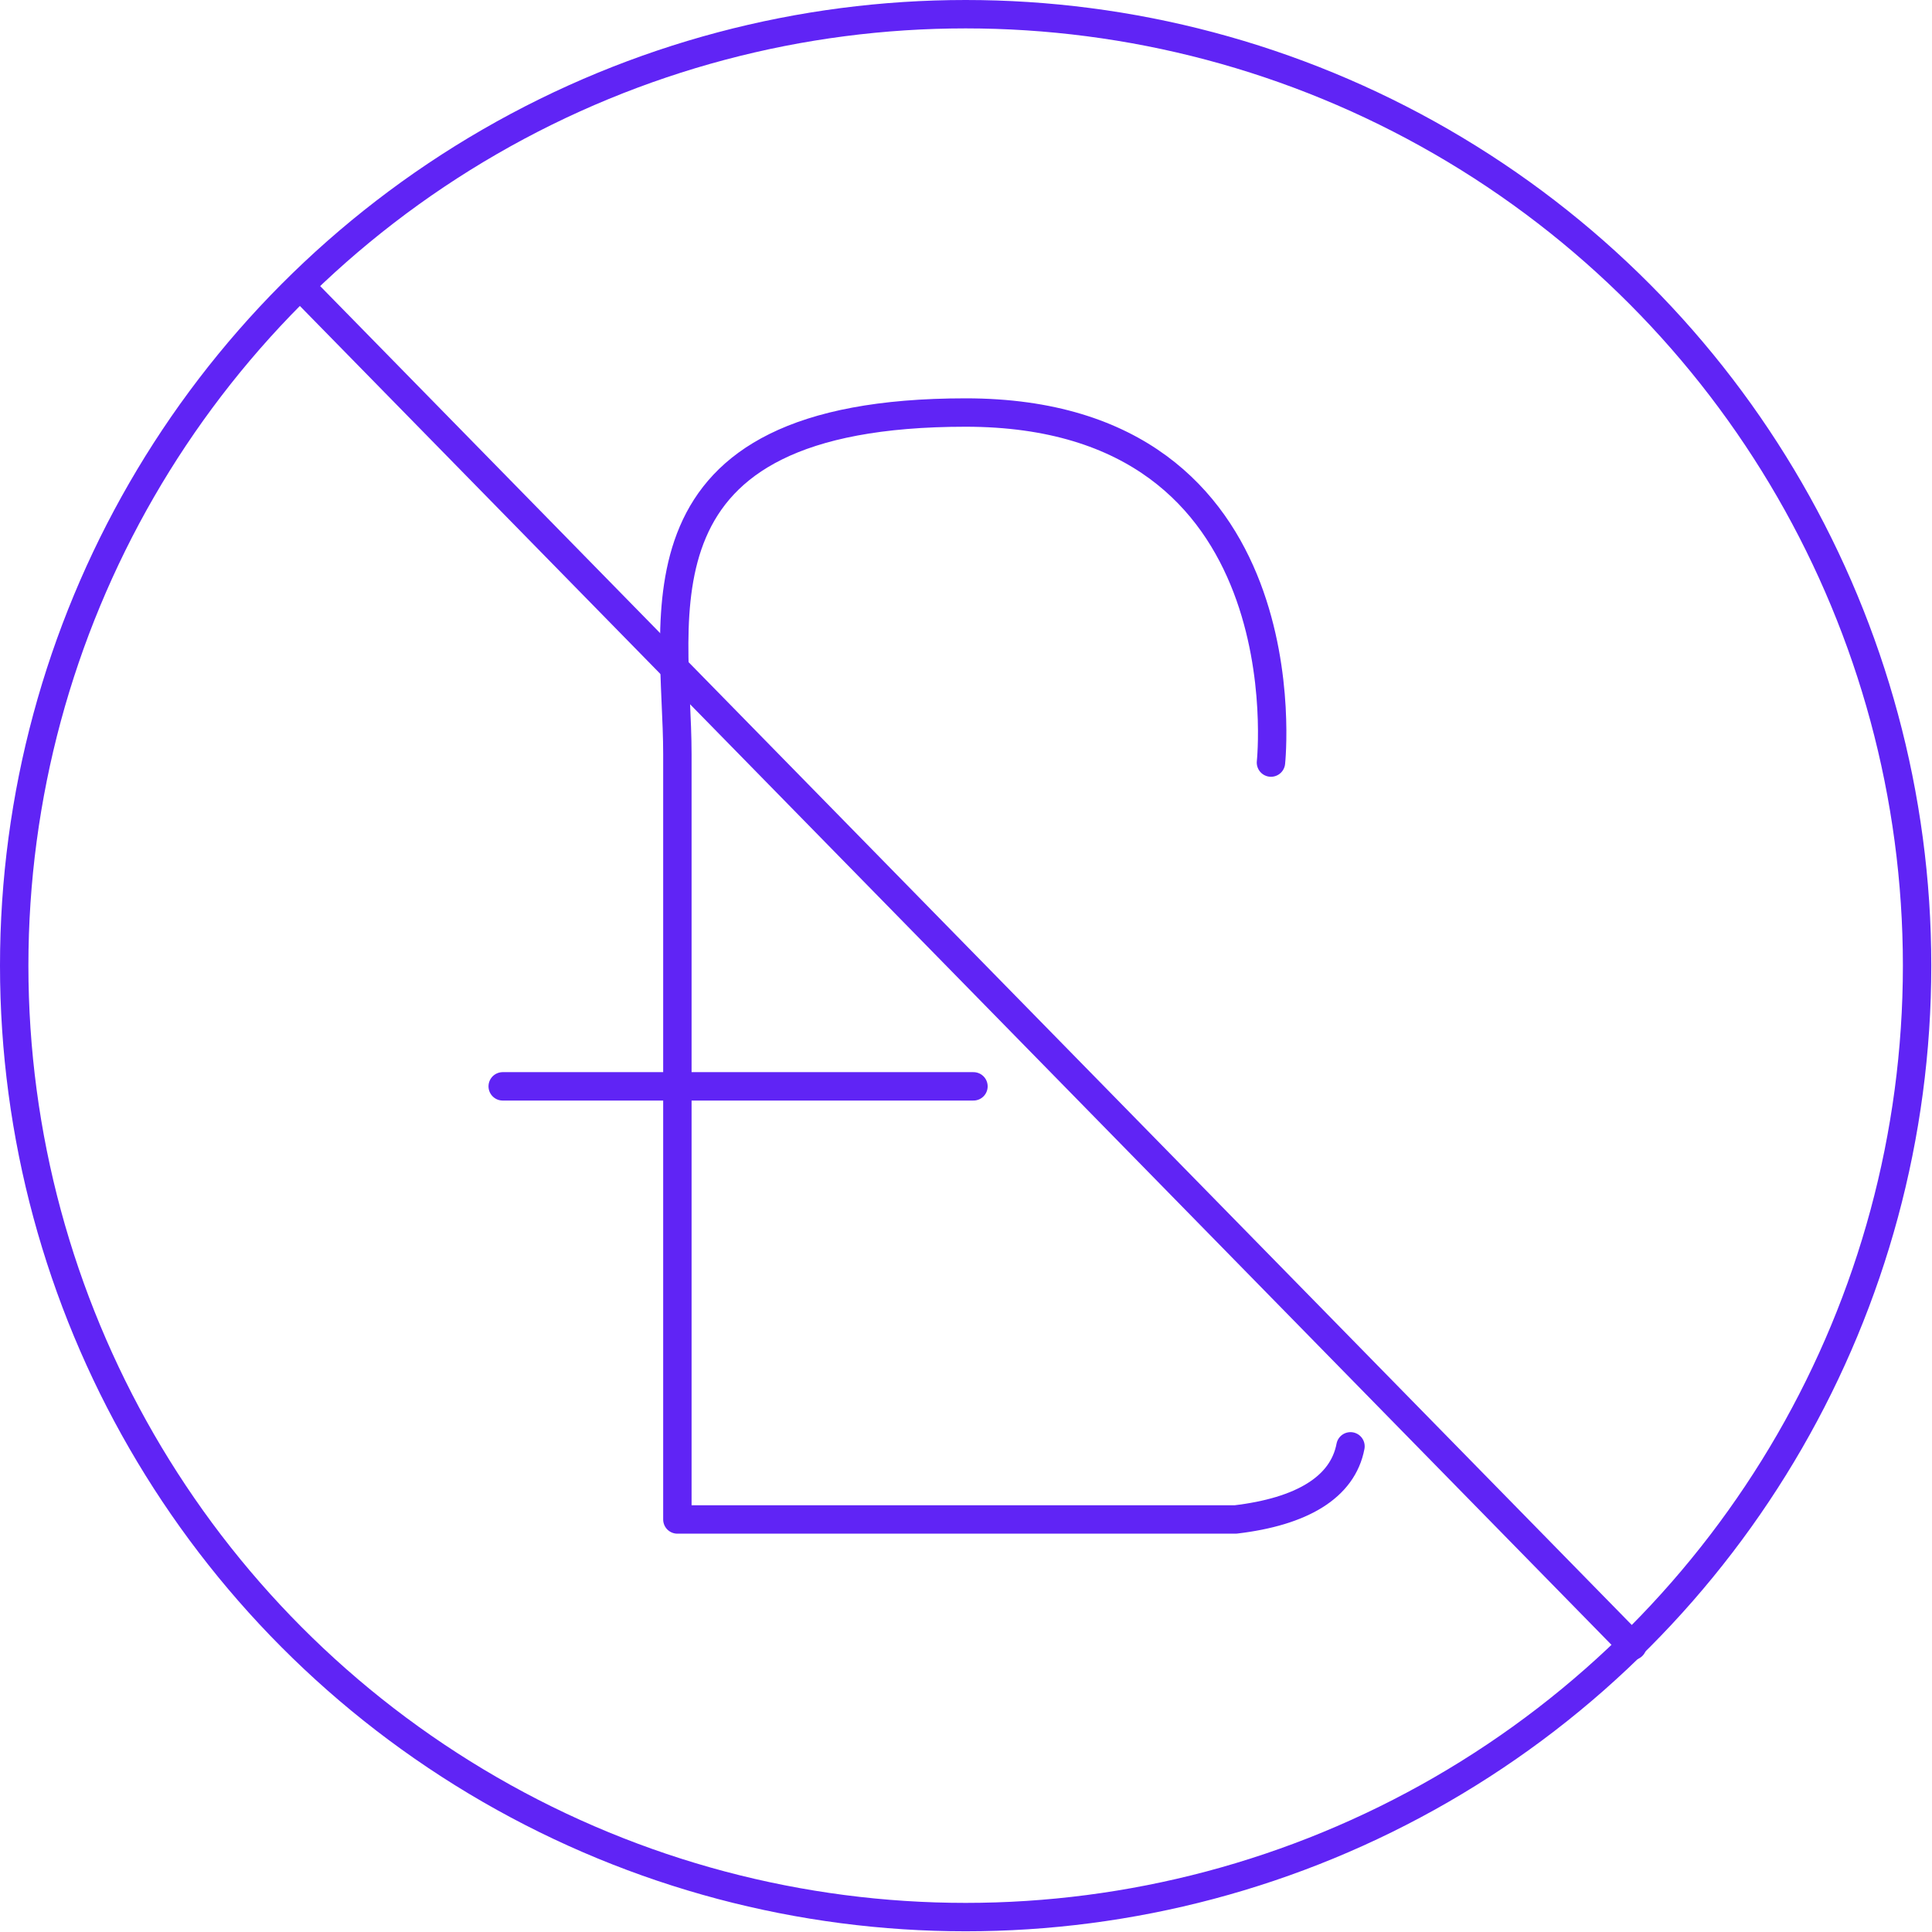 <svg viewBox="0 0 272.1 272.1" xmlns="http://www.w3.org/2000/svg"><g fill="none" stroke="#6024f5" stroke-linecap="round" stroke-linejoin="round" stroke-width="4"><path d="m179 107.4s5.3-49.3-43-49.3-40.6 28.8-40.6 48.1v107.8h78.6c9.3-1.1 15.1-4.5 16.2-10.3"/><path d="m137.1 153h-66.3"/><circle cx="136" cy="136" r="134"/><path d="m42.3 40.3 187.6 191.5"/></g></svg>